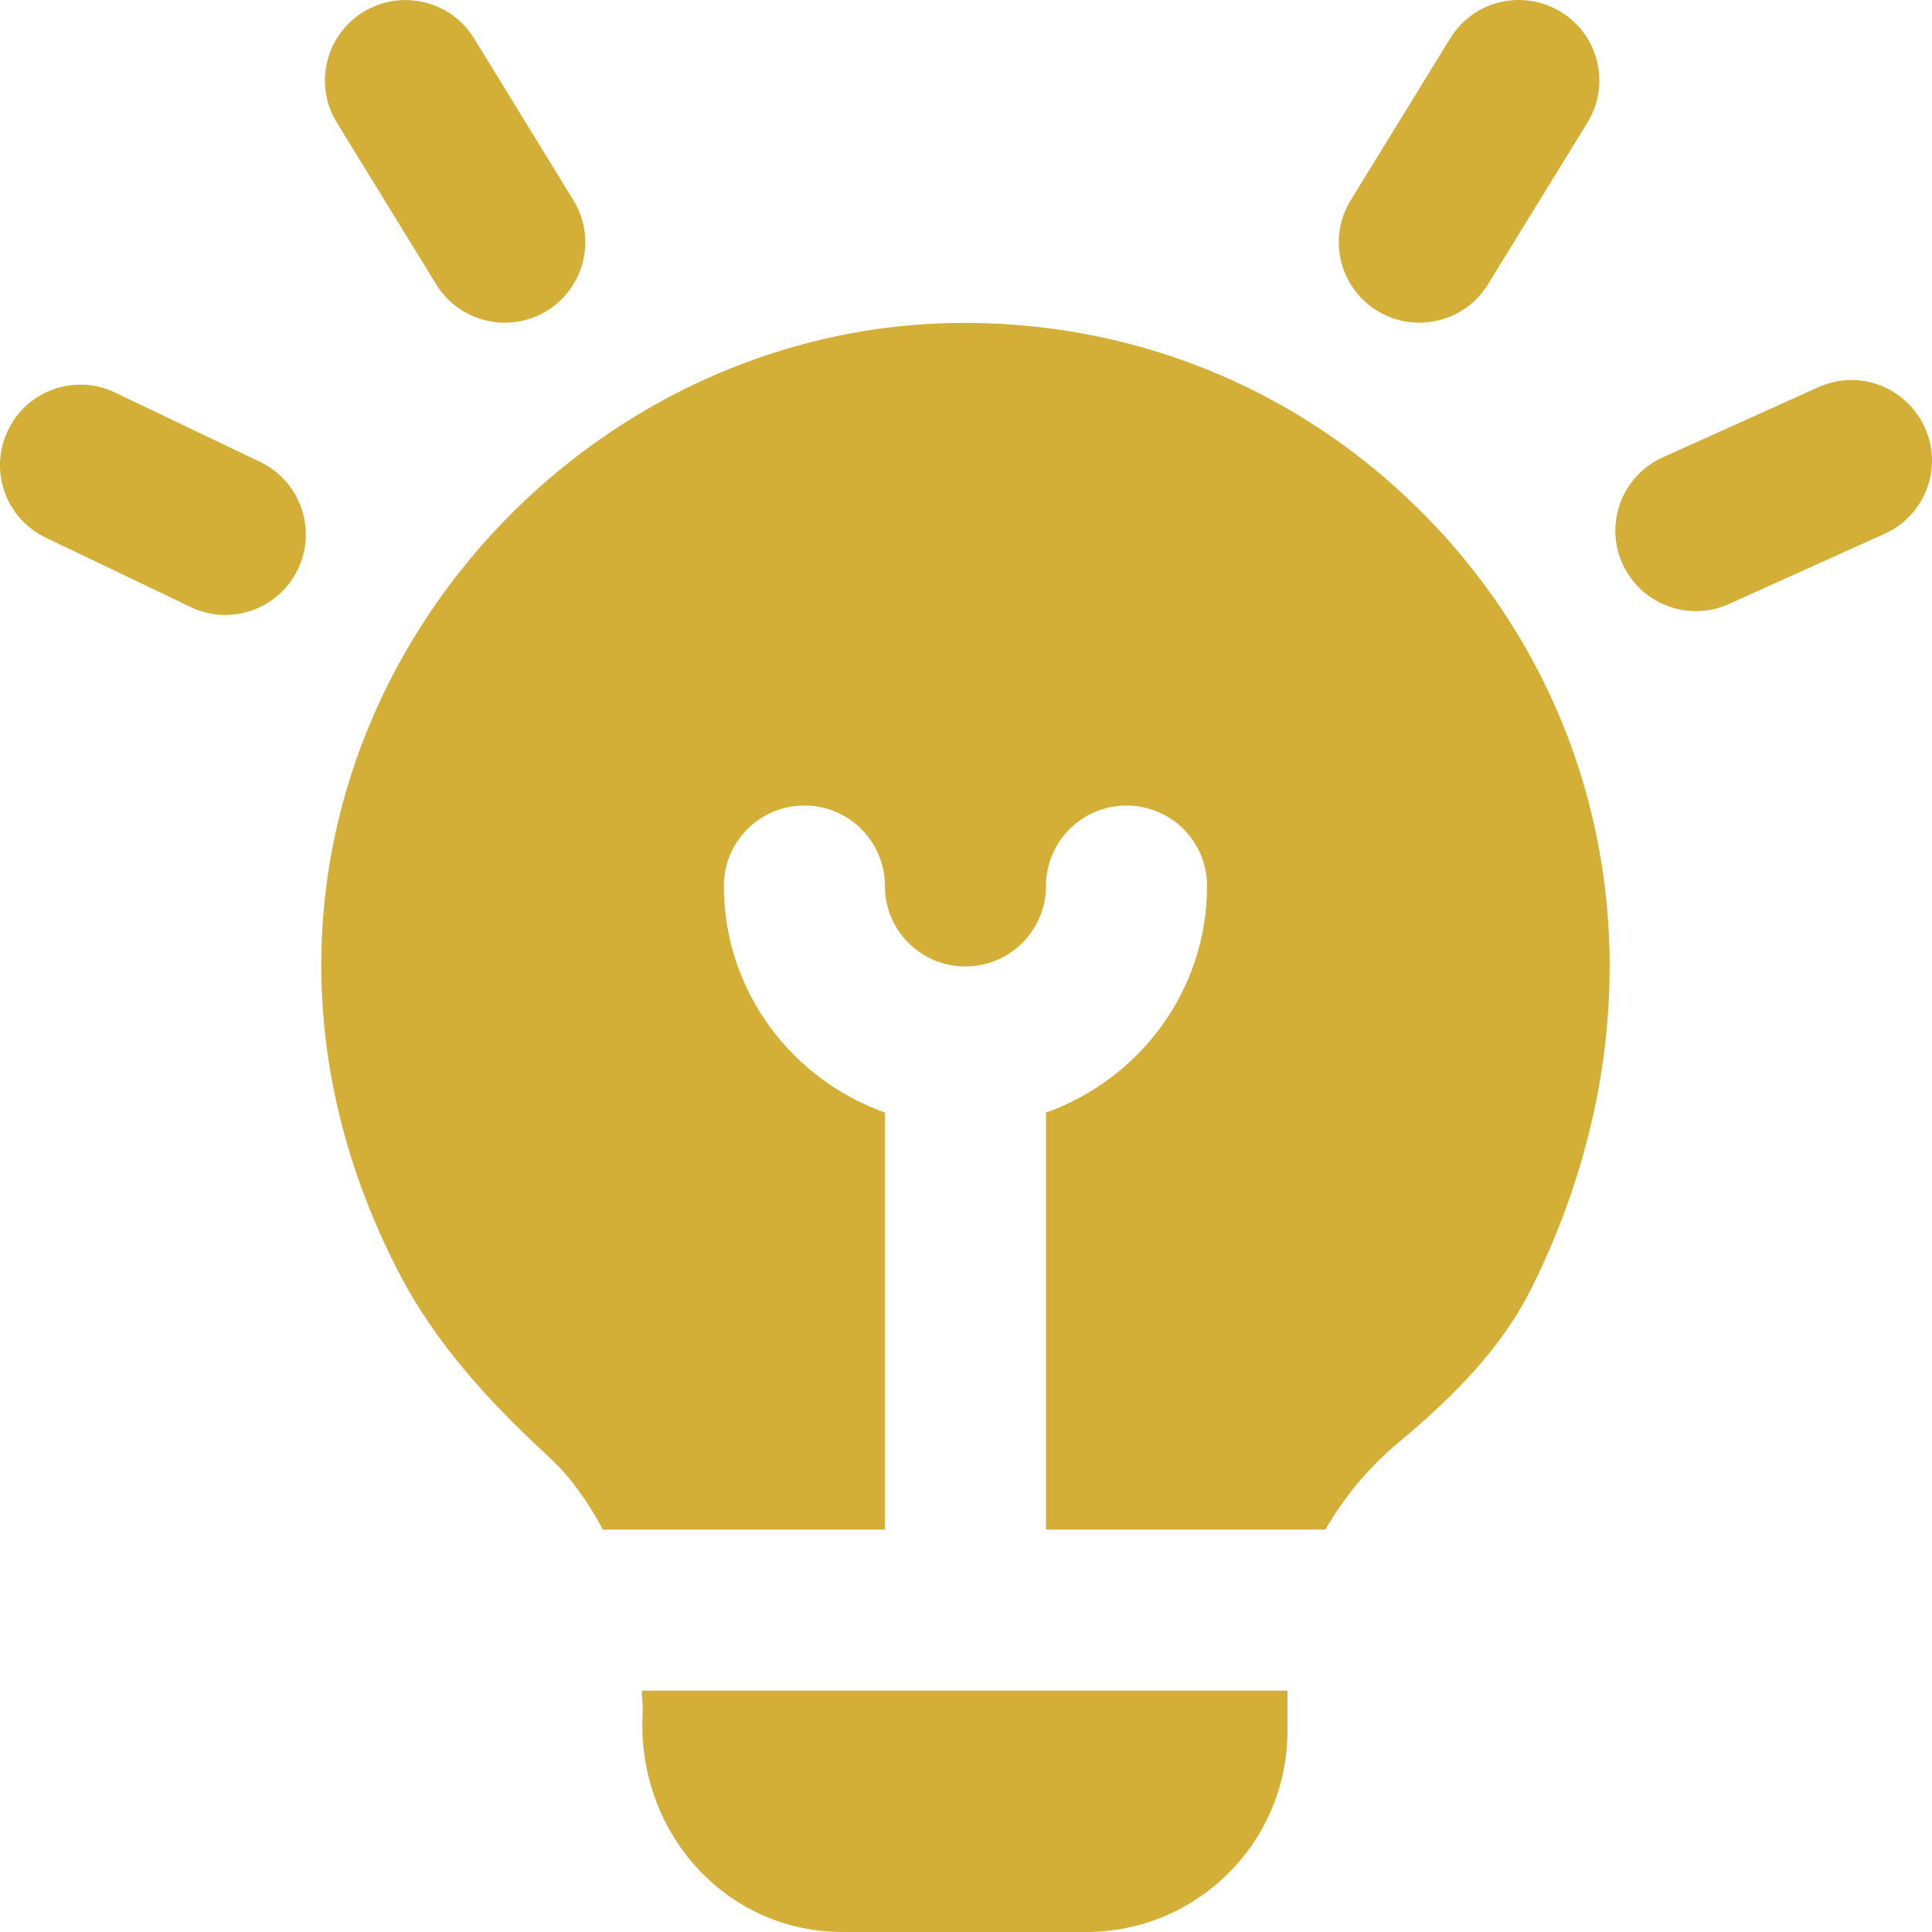 <svg width="30" height="30" viewBox="0 0 30 30" fill="none" xmlns="http://www.w3.org/2000/svg">
<path d="M20.975 3.107L22.519 0.596C22.88 0.006 23.65 -0.176 24.239 0.186C24.828 0.547 25.012 1.316 24.649 1.904L23.105 4.415C22.869 4.8 22.458 5.011 22.038 5.011C21.814 5.011 21.589 4.951 21.385 4.826C20.796 4.465 20.612 3.695 20.975 3.107ZM6.772 4.414C7.007 4.799 7.42 5.011 7.84 5.011C8.062 5.011 8.288 4.951 8.491 4.827C9.08 4.466 9.265 3.698 8.904 3.11L7.362 0.597C7.001 0.009 6.231 -0.175 5.643 0.185C5.054 0.546 4.869 1.314 5.23 1.903L6.772 4.414ZM4.038 7.172L1.79 6.097C1.17 5.796 0.418 6.06 0.123 6.684C-0.176 7.306 0.088 8.052 0.711 8.349L2.959 9.425C3.133 9.509 3.317 9.549 3.498 9.549C3.965 9.549 4.412 9.287 4.626 8.839C4.925 8.217 4.661 7.47 4.038 7.172ZM14.821 5.015C7.926 5.128 2.462 12.594 6.206 19.785C6.774 20.877 7.619 21.792 8.525 22.625C8.869 22.941 9.135 23.332 9.363 23.752H13.741V17.276C12.289 16.758 11.24 15.384 11.24 13.758C11.24 13.067 11.799 12.508 12.49 12.508C13.182 12.508 13.741 13.067 13.741 13.758C13.741 14.448 14.301 15.007 14.991 15.007C15.682 15.007 16.242 14.447 16.242 13.758C16.242 13.068 16.801 12.508 17.492 12.508C18.184 12.508 18.743 13.067 18.743 13.758C18.743 15.384 17.694 16.758 16.242 17.276V23.752H20.579C20.864 23.264 21.231 22.803 21.713 22.402C22.537 21.715 23.312 20.949 23.789 19.988C25.961 15.599 25.099 10.919 22.005 7.881C20.078 5.987 17.526 4.974 14.821 5.015ZM9.979 26.599C9.879 28.431 11.252 30 13.088 30H16.866C18.593 30 19.992 28.602 19.992 26.877V26.252H9.966C9.966 26.369 9.987 26.479 9.979 26.599ZM29.888 6.638C29.603 6.009 28.864 5.726 28.235 6.013L25.819 7.102C25.189 7.386 24.909 8.126 25.194 8.754C25.403 9.216 25.857 9.49 26.334 9.49C26.506 9.49 26.681 9.455 26.847 9.379L29.263 8.289C29.893 8.006 30.174 7.266 29.888 6.638Z" fill="#D4AF37"/>
</svg>

